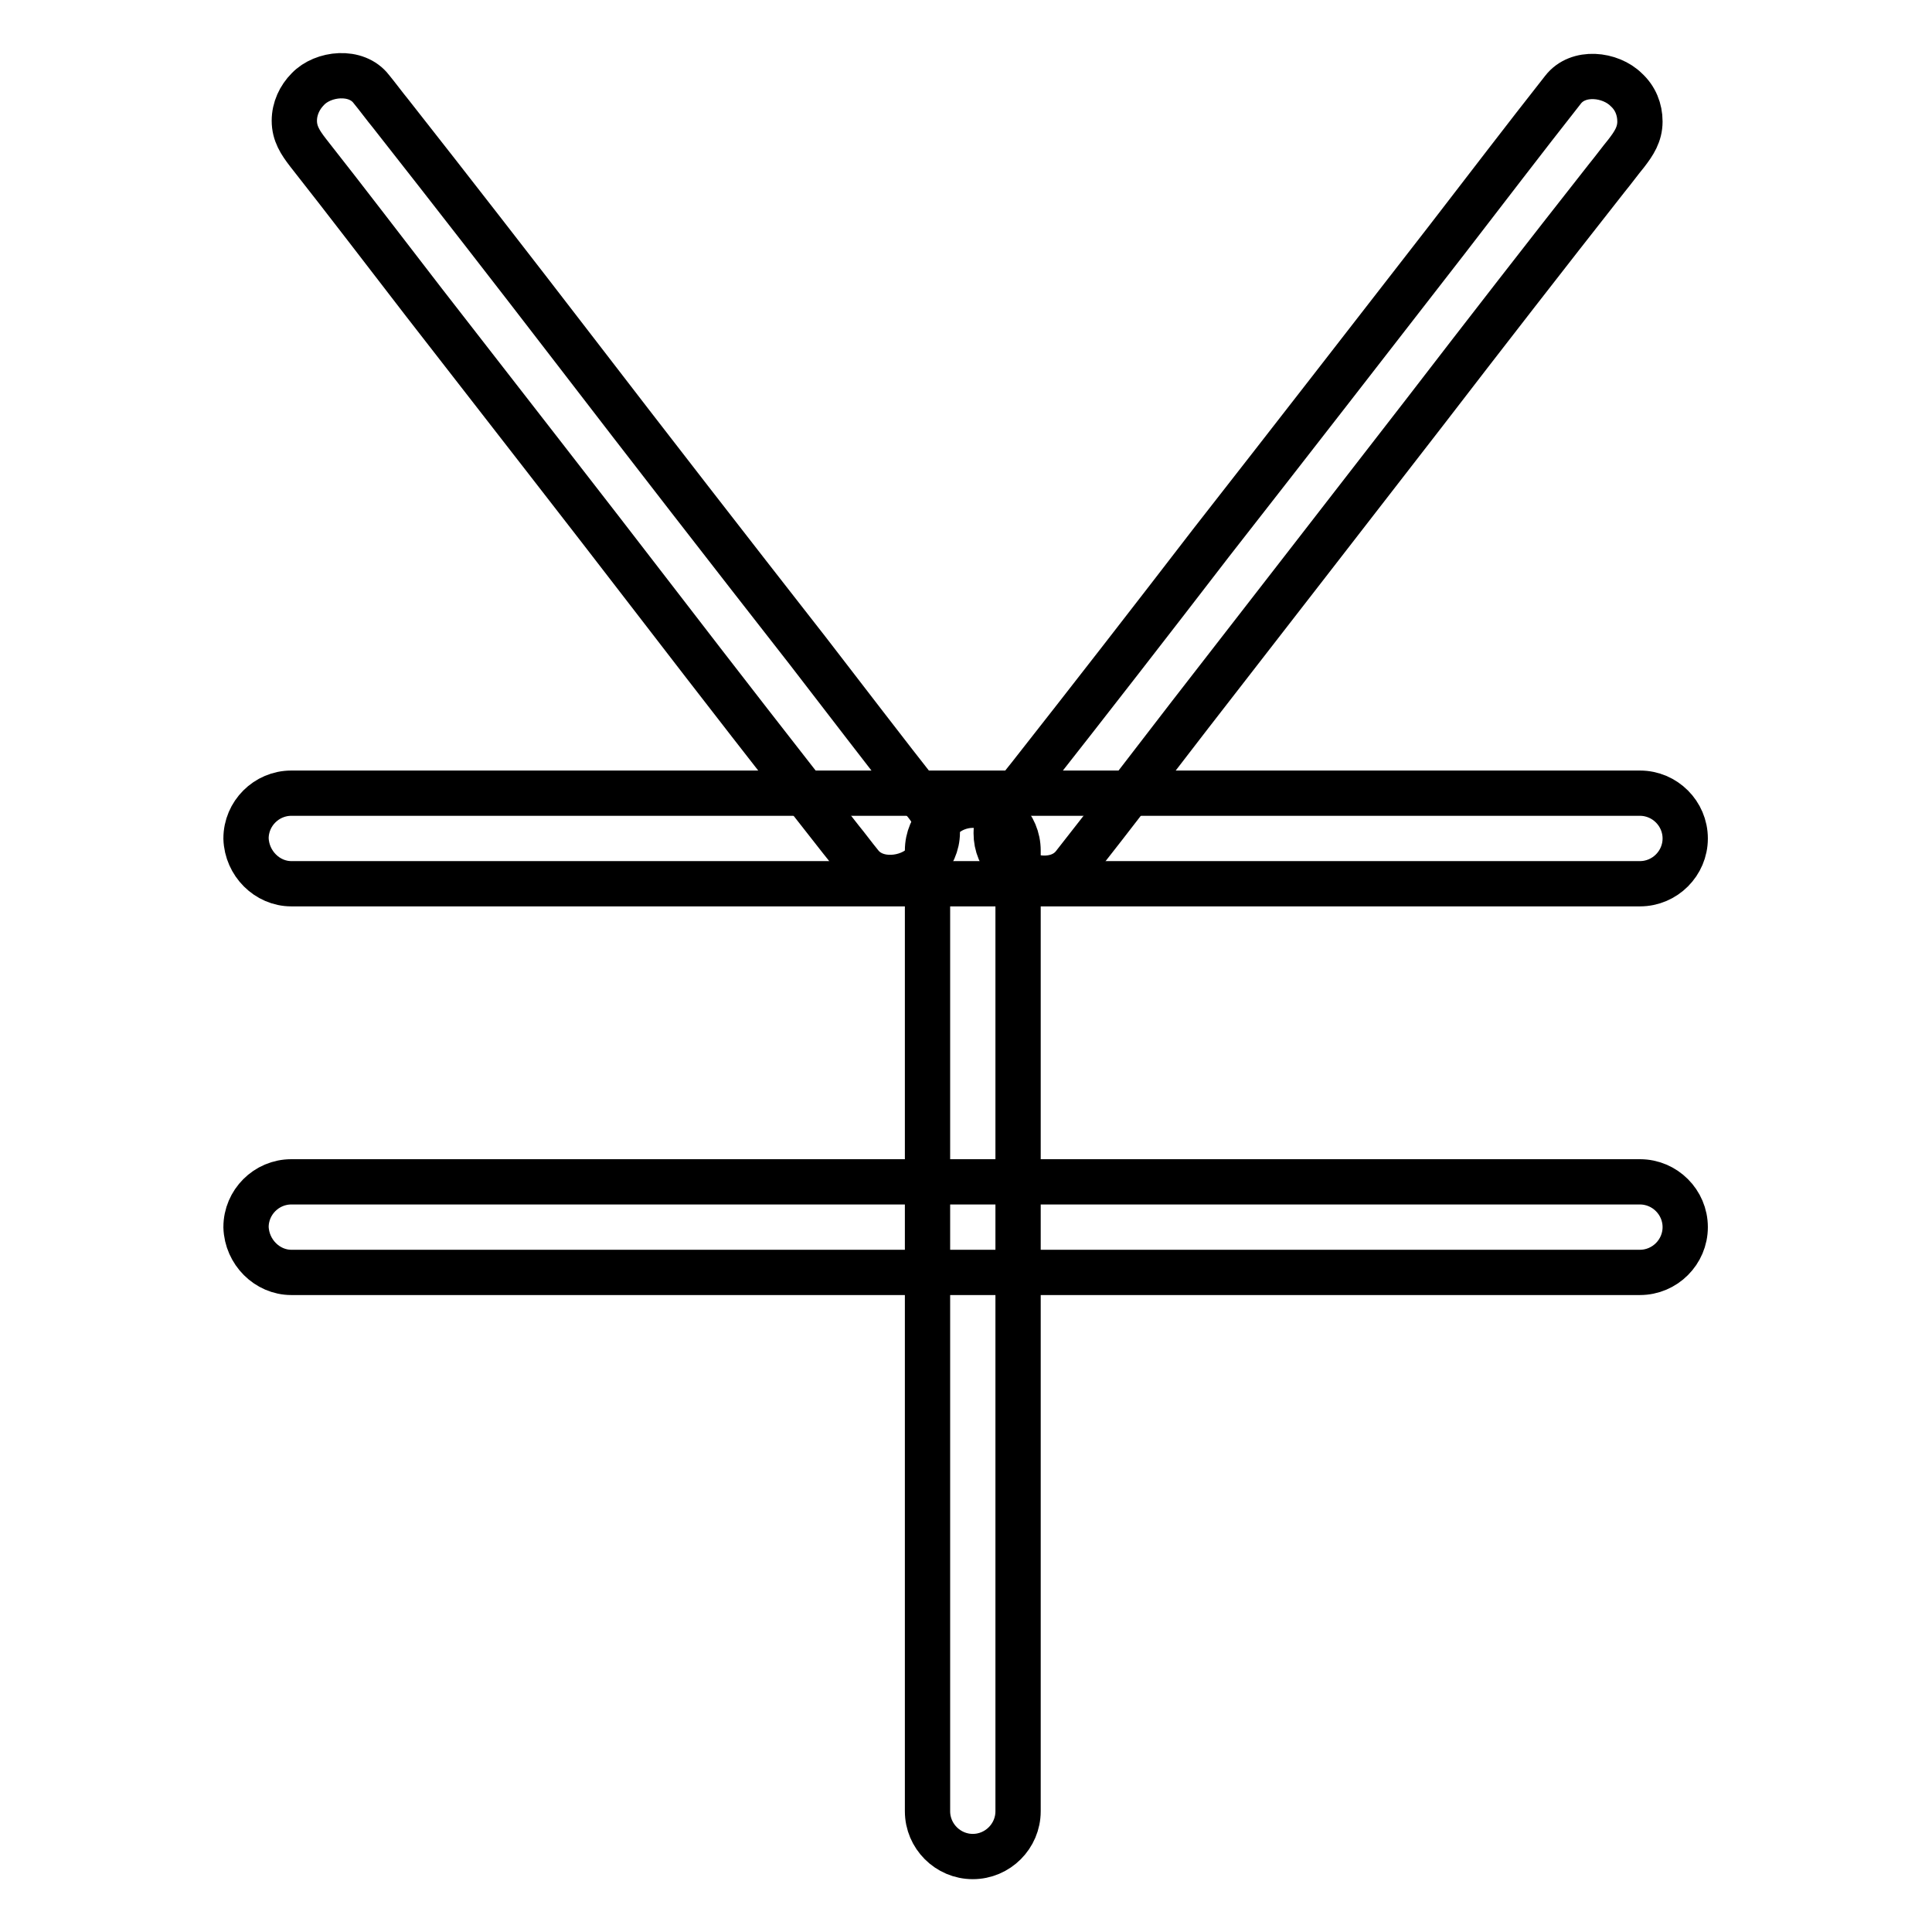 <?xml version="1.0" encoding="utf-8"?>
<!-- Svg Vector Icons : http://www.onlinewebfonts.com/icon -->
<!DOCTYPE svg PUBLIC "-//W3C//DTD SVG 1.1//EN" "http://www.w3.org/Graphics/SVG/1.1/DTD/svg11.dtd">
<svg version="1.1" xmlns="http://www.w3.org/2000/svg" xmlns:xlink="http://www.w3.org/1999/xlink" x="0px" y="0px" viewBox="0 0 256 256" enable-background="new 0 0 256 256" xml:space="preserve">
<g><g><path stroke-width="6" fill-opacity="0" stroke="#000000"  d="M38.6,117.1c6.1,0,12.1,0,18.2,0c14.5,0,29,0,43.6,0c17.4,0,34.9,0,52.3,0c14.8,0,29.7,0,44.5,0c6.7,0,13.4,0,20,0c0,0,0,0,0.1,0c3.3,0,6-2.7,6-6c0-3.3-2.7-6-6-6c-6.1,0-12.1,0-18.2,0c-14.5,0-29,0-43.6,0c-17.4,0-34.9,0-52.3,0c-14.8,0-29.7,0-44.5,0c-6.7,0-13.4,0-20,0c0,0,0,0-0.1,0c-3.3,0-6,2.7-6,6C32.7,114.4,35.4,117.1,38.6,117.1L38.6,117.1z"/><path stroke-width="6" fill-opacity="0" stroke="#000000"  d="M38.6,168.6c6.1,0,12.1,0,18.2,0c14.5,0,29,0,43.6,0c17.4,0,34.9,0,52.3,0c14.8,0,29.7,0,44.5,0c6.7,0,13.4,0,20,0c0,0,0,0,0.1,0c3.3,0,6-2.7,6-6c0-3.3-2.7-6-6-6c-6.1,0-12.1,0-18.2,0c-14.5,0-29,0-43.6,0c-17.4,0-34.9,0-52.3,0c-14.8,0-29.7,0-44.5,0c-6.7,0-13.4,0-20,0c0,0,0,0-0.1,0c-3.3,0-6,2.7-6,6C32.7,165.9,35.4,168.6,38.6,168.6L38.6,168.6z"/><path stroke-width="6" fill-opacity="0" stroke="#000000"  d="M134.9,240c0-8,0-16,0-24c0-16.7,0-33.5,0-50.2c0-14.5,0-29.1,0-43.7c0-3.2,0-6.3,0-9.4c0-3.3-2.7-6-6-6c-3.3,0-6,2.7-6,6c0,8,0,16,0,24c0,16.7,0,33.5,0,50.2c0,14.5,0,29.1,0,43.7c0,3.2,0,6.3,0,9.4c0,3.3,2.7,6,6,6C132.2,246,134.9,243.3,134.9,240L134.9,240z"/><path stroke-width="6" fill-opacity="0" stroke="#000000"  d="M142.3,114.6c5.2-6.6,10.3-13.3,15.4-19.9c10.4-13.4,20.8-26.8,31.1-40.1c8-10.4,16-20.7,24.1-31c0.9-1.1,1.7-2.2,2.6-3.3c1-1.3,1.8-2.5,1.8-4.2c0-1.6-0.6-3.1-1.8-4.2c-2.1-2.1-6.4-2.6-8.4,0c-5.2,6.6-10.3,13.3-15.4,19.9c-10.4,13.4-20.8,26.8-31.2,40.1c-8,10.4-16,20.7-24.1,31c-0.9,1.1-1.7,2.2-2.6,3.3c-1,1.3-1.8,2.5-1.8,4.2c0,1.6,0.6,3.1,1.8,4.2C136,116.7,140.3,117.2,142.3,114.6L142.3,114.6z"/><path stroke-width="6" fill-opacity="0" stroke="#000000"  d="M40.8,20.2c5.2,6.6,10.3,13.3,15.4,19.9C66.6,53.5,77,66.8,87.3,80.2c8,10.4,16,20.7,24.1,31c0.9,1.1,1.7,2.2,2.6,3.3c2,2.6,6.4,2.1,8.4,0c1.1-1.1,1.8-2.6,1.8-4.2c0-1.7-0.7-2.9-1.8-4.2c-5.2-6.6-10.3-13.3-15.4-19.9C96.6,72.9,86.2,59.5,75.9,46.1c-8-10.4-16-20.7-24.1-31c-0.9-1.1-1.7-2.2-2.6-3.3c-2-2.6-6.4-2.1-8.4,0C39.7,12.9,39,14.4,39,16C39,17.7,39.8,18.9,40.8,20.2L40.8,20.2z"/></g></g>
</svg>